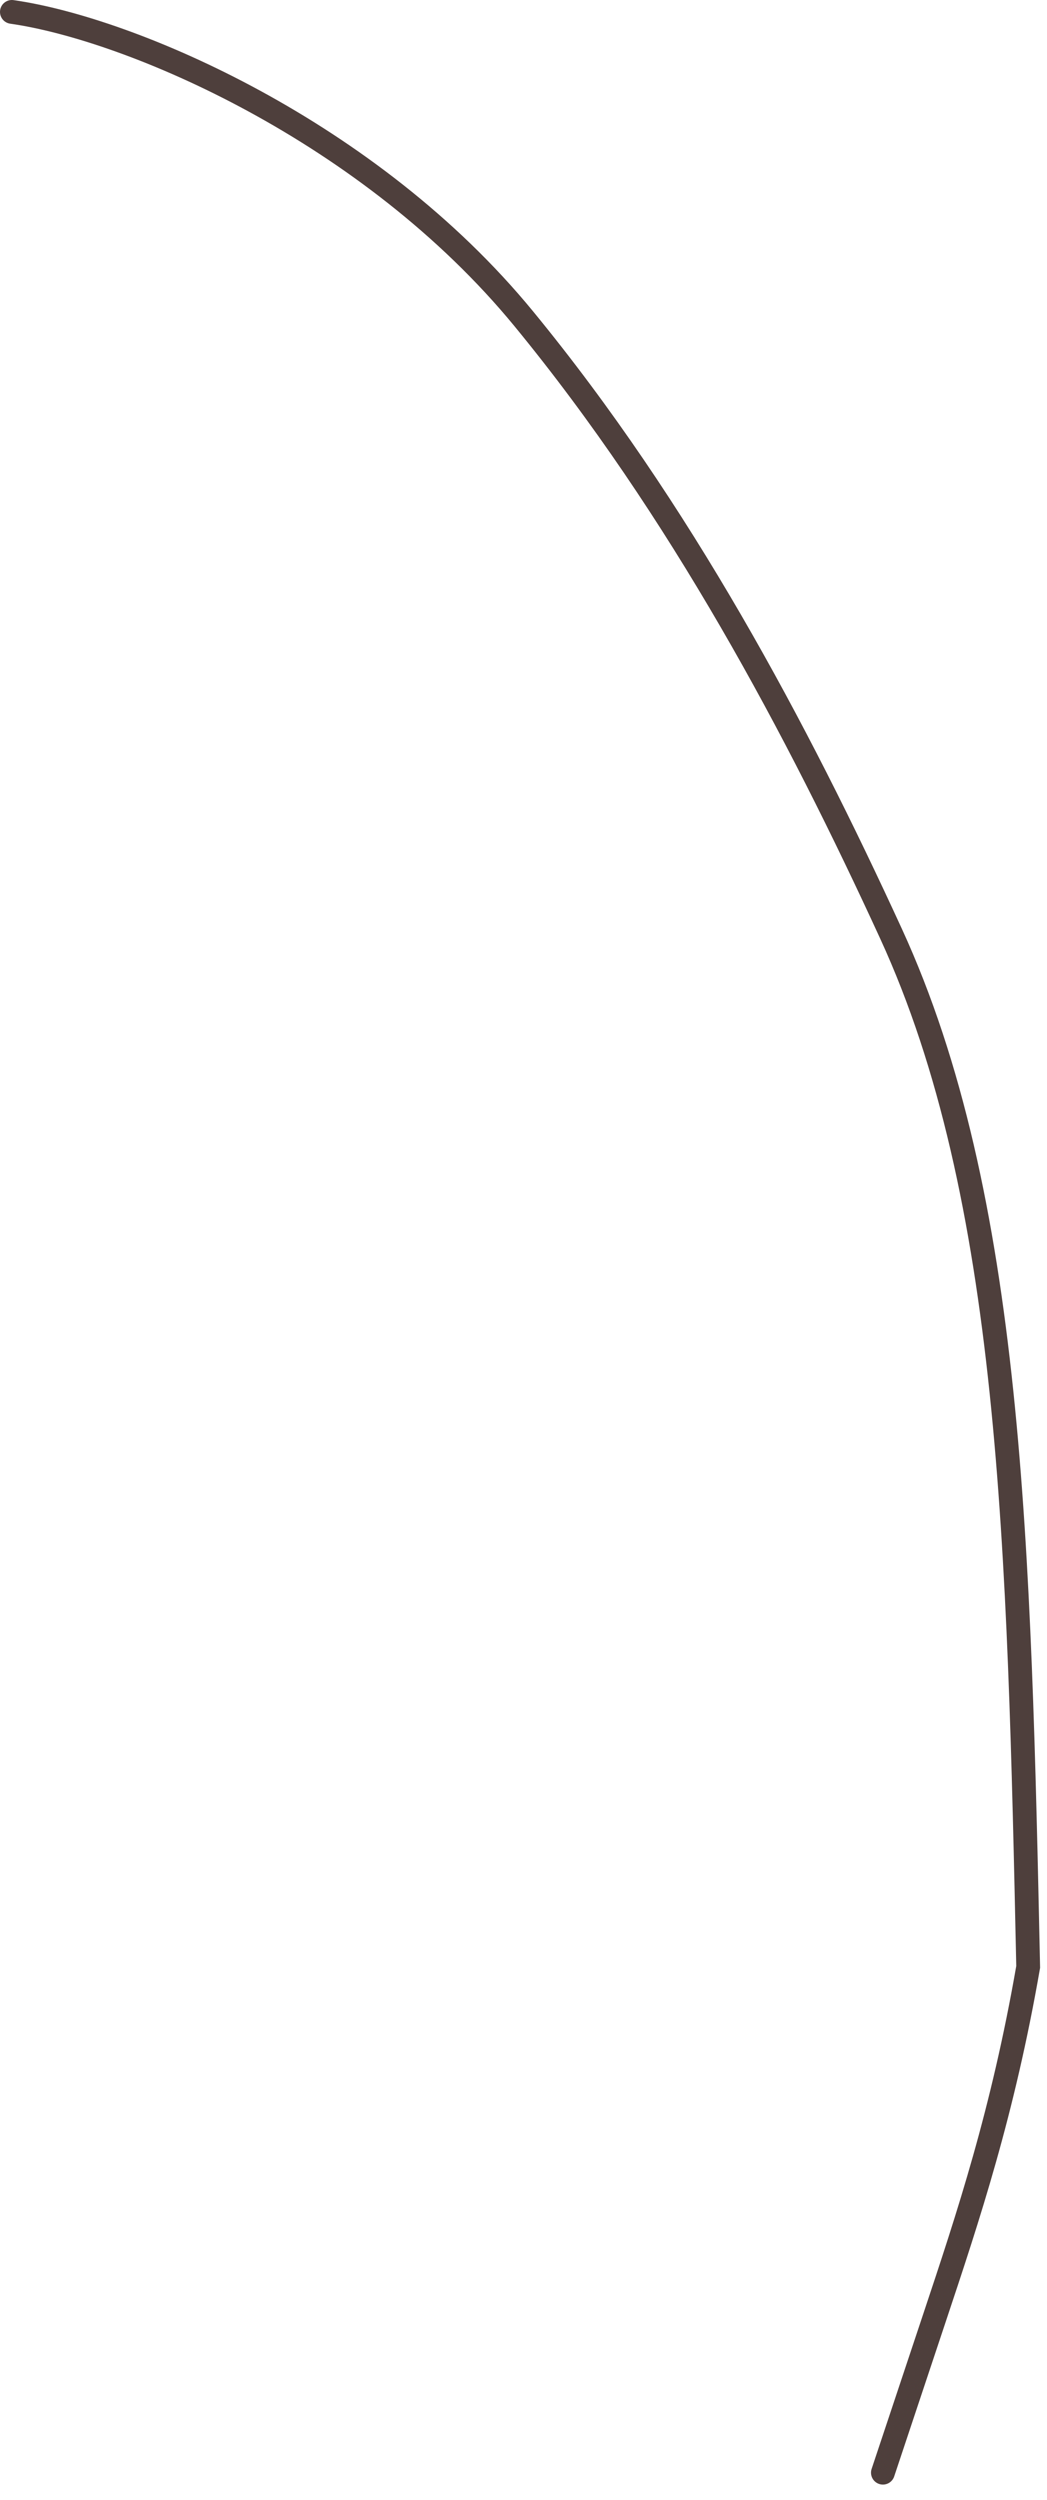 <?xml version="1.0" encoding="UTF-8"?> <svg xmlns="http://www.w3.org/2000/svg" width="44" height="105" viewBox="0 0 44 105" fill="none"><path d="M0.5 0.5C5.495 1.211 15.529 5.496 22.01 13.387C28.588 21.396 33.487 30.602 37.449 39.225C42.513 50.249 42.832 65.053 43.209 82.612C42.143 88.738 40.7 93.066 39.268 97.362C38.547 99.526 37.836 101.657 37.104 103.854" stroke="#4E3F3C" stroke-linecap="round"></path></svg> 